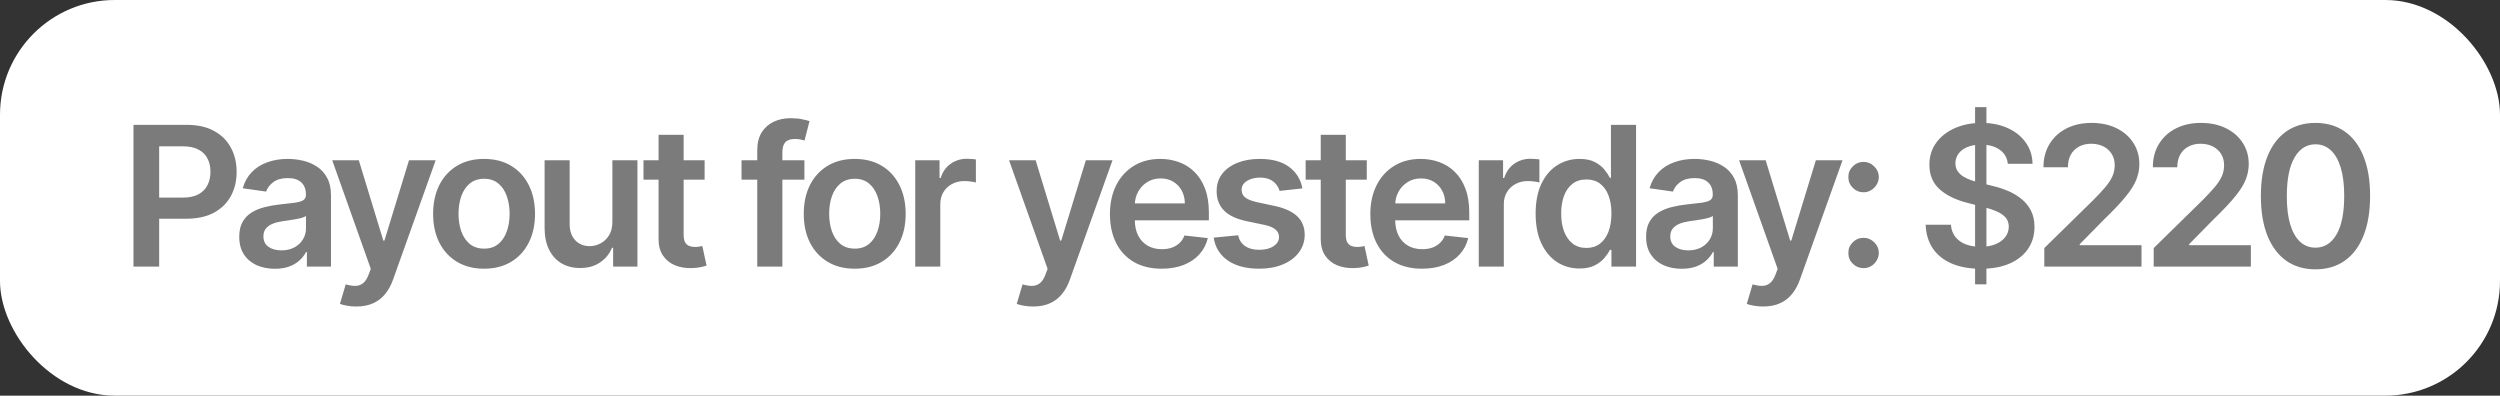 <?xml version="1.0" encoding="UTF-8"?> <svg xmlns="http://www.w3.org/2000/svg" width="436" height="69" viewBox="0 0 436 69" fill="none"><rect x="0" y="0" width="436" height="69" fill="#333333" stroke="none"/><g data-figma-bg-blur-radius="15.1"><rect width="436" height="69" rx="20" fill="white"></rect><path d="M23.279 46.5V21.773H32.551C34.451 21.773 36.045 22.127 37.333 22.835C38.629 23.544 39.607 24.517 40.267 25.757C40.935 26.989 41.269 28.389 41.269 29.959C41.269 31.544 40.935 32.953 40.267 34.185C39.599 35.416 38.613 36.386 37.309 37.094C36.005 37.795 34.399 38.145 32.491 38.145H26.346V34.462H31.887C32.998 34.462 33.908 34.269 34.616 33.883C35.325 33.496 35.848 32.965 36.186 32.289C36.532 31.613 36.705 30.836 36.705 29.959C36.705 29.081 36.532 28.309 36.186 27.641C35.848 26.973 35.32 26.453 34.604 26.083C33.896 25.705 32.982 25.516 31.863 25.516H27.758V46.5H23.279ZM47.931 46.874C46.756 46.874 45.697 46.665 44.756 46.246C43.822 45.82 43.081 45.192 42.534 44.363C41.995 43.534 41.725 42.512 41.725 41.296C41.725 40.25 41.918 39.385 42.305 38.7C42.691 38.016 43.218 37.469 43.886 37.058C44.554 36.648 45.307 36.338 46.144 36.129C46.989 35.911 47.863 35.754 48.764 35.658C49.851 35.545 50.732 35.444 51.408 35.356C52.084 35.259 52.575 35.114 52.881 34.921C53.195 34.72 53.352 34.41 53.352 33.992V33.919C53.352 33.01 53.083 32.305 52.543 31.806C52.004 31.307 51.227 31.058 50.213 31.058C49.142 31.058 48.293 31.291 47.665 31.758C47.046 32.225 46.627 32.776 46.41 33.412L42.329 32.832C42.651 31.706 43.182 30.764 43.922 30.007C44.663 29.242 45.569 28.671 46.639 28.293C47.71 27.906 48.893 27.713 50.189 27.713C51.082 27.713 51.972 27.818 52.857 28.027C53.743 28.236 54.552 28.582 55.284 29.065C56.017 29.54 56.604 30.188 57.047 31.009C57.498 31.83 57.723 32.856 57.723 34.088V46.5H53.521V43.952H53.376C53.111 44.468 52.736 44.95 52.254 45.401C51.779 45.844 51.179 46.202 50.455 46.476C49.738 46.742 48.897 46.874 47.931 46.874ZM49.066 43.663C49.943 43.663 50.704 43.49 51.348 43.144C51.992 42.789 52.487 42.322 52.833 41.743C53.187 41.163 53.364 40.532 53.364 39.847V37.662C53.227 37.775 52.994 37.879 52.664 37.976C52.342 38.072 51.98 38.157 51.577 38.229C51.175 38.302 50.776 38.366 50.382 38.423C49.988 38.479 49.645 38.527 49.356 38.568C48.704 38.656 48.12 38.801 47.605 39.002C47.09 39.203 46.683 39.485 46.386 39.847C46.088 40.202 45.939 40.66 45.939 41.224C45.939 42.029 46.233 42.636 46.82 43.047C47.408 43.457 48.156 43.663 49.066 43.663ZM62.13 53.455C61.535 53.455 60.983 53.406 60.476 53.31C59.977 53.221 59.579 53.117 59.281 52.996L60.295 49.591C60.931 49.776 61.498 49.865 61.998 49.856C62.497 49.849 62.935 49.691 63.314 49.386C63.7 49.088 64.026 48.589 64.292 47.889L64.666 46.886L57.941 27.954H62.577L66.851 41.96H67.044L71.331 27.954H75.979L68.554 48.746C68.208 49.728 67.749 50.569 67.177 51.269C66.606 51.977 65.906 52.517 65.076 52.887C64.255 53.265 63.273 53.455 62.13 53.455ZM84.422 46.862C82.611 46.862 81.042 46.464 79.713 45.667C78.385 44.87 77.355 43.755 76.623 42.322C75.898 40.89 75.536 39.215 75.536 37.3C75.536 35.384 75.898 33.706 76.623 32.265C77.355 30.824 78.385 29.705 79.713 28.908C81.042 28.111 82.611 27.713 84.422 27.713C86.233 27.713 87.803 28.111 89.131 28.908C90.459 29.705 91.486 30.824 92.21 32.265C92.942 33.706 93.309 35.384 93.309 37.3C93.309 39.215 92.942 40.89 92.21 42.322C91.486 43.755 90.459 44.87 89.131 45.667C87.803 46.464 86.233 46.862 84.422 46.862ZM84.446 43.361C85.428 43.361 86.249 43.091 86.909 42.552C87.57 42.005 88.061 41.272 88.382 40.354C88.713 39.437 88.877 38.414 88.877 37.288C88.877 36.153 88.713 35.126 88.382 34.209C88.061 33.283 87.57 32.547 86.909 31.999C86.249 31.452 85.428 31.178 84.446 31.178C83.44 31.178 82.603 31.452 81.935 31.999C81.275 32.547 80.78 33.283 80.45 34.209C80.128 35.126 79.967 36.153 79.967 37.288C79.967 38.414 80.128 39.437 80.45 40.354C80.78 41.272 81.275 42.005 81.935 42.552C82.603 43.091 83.44 43.361 84.446 43.361ZM106.799 38.7V27.954H111.169V46.5H106.931V43.204H106.738C106.32 44.242 105.631 45.091 104.674 45.751C103.724 46.411 102.553 46.742 101.16 46.742C99.945 46.742 98.87 46.472 97.936 45.932C97.011 45.385 96.286 44.592 95.763 43.554C95.24 42.508 94.978 41.244 94.978 39.763V27.954H99.349V39.087C99.349 40.262 99.671 41.196 100.315 41.888C100.959 42.58 101.804 42.926 102.85 42.926C103.494 42.926 104.118 42.769 104.722 42.455C105.326 42.141 105.821 41.675 106.207 41.055C106.601 40.427 106.799 39.642 106.799 38.7ZM122.885 27.954V31.335L112.223 31.335V27.954L122.885 27.954ZM114.855 23.511H119.226V40.922C119.226 41.51 119.315 41.96 119.492 42.274C119.677 42.58 119.918 42.789 120.216 42.902C120.514 43.015 120.844 43.071 121.206 43.071C121.48 43.071 121.729 43.051 121.955 43.011C122.188 42.97 122.365 42.934 122.486 42.902L123.223 46.319C122.989 46.399 122.655 46.488 122.22 46.584C121.794 46.681 121.271 46.737 120.651 46.754C119.556 46.786 118.57 46.621 117.693 46.258C116.815 45.888 116.119 45.317 115.604 44.544C115.097 43.771 114.847 42.805 114.855 41.646V23.511ZM140.287 27.954V31.335H129.324V27.954H140.287ZM132.065 46.5V26.204C132.065 24.956 132.322 23.918 132.837 23.089C133.361 22.26 134.061 21.64 134.938 21.229C135.816 20.819 136.79 20.614 137.86 20.614C138.617 20.614 139.289 20.674 139.876 20.795C140.464 20.916 140.899 21.024 141.18 21.121L140.311 24.501C140.126 24.445 139.893 24.389 139.611 24.332C139.329 24.268 139.015 24.236 138.669 24.236C137.856 24.236 137.281 24.433 136.942 24.827C136.612 25.214 136.447 25.769 136.447 26.494V46.5H132.065ZM149.062 46.862C147.251 46.862 145.681 46.464 144.353 45.667C143.025 44.87 141.995 43.755 141.262 42.322C140.538 40.89 140.176 39.215 140.176 37.3C140.176 35.384 140.538 33.706 141.262 32.265C141.995 30.824 143.025 29.705 144.353 28.908C145.681 28.111 147.251 27.713 149.062 27.713C150.873 27.713 152.443 28.111 153.771 28.908C155.099 29.705 156.125 30.824 156.85 32.265C157.582 33.706 157.948 35.384 157.948 37.3C157.948 39.215 157.582 40.89 156.85 42.322C156.125 43.755 155.099 44.87 153.771 45.667C152.443 46.464 150.873 46.862 149.062 46.862ZM149.086 43.361C150.068 43.361 150.889 43.091 151.549 42.552C152.209 42.005 152.7 41.272 153.022 40.354C153.352 39.437 153.517 38.414 153.517 37.288C153.517 36.153 153.352 35.126 153.022 34.209C152.7 33.283 152.209 32.547 151.549 31.999C150.889 31.452 150.068 31.178 149.086 31.178C148.08 31.178 147.243 31.452 146.575 31.999C145.915 32.547 145.42 33.283 145.09 34.209C144.768 35.126 144.607 36.153 144.607 37.288C144.607 38.414 144.768 39.437 145.09 40.354C145.42 41.272 145.915 42.005 146.575 42.552C147.243 43.091 148.08 43.361 149.086 43.361ZM159.618 46.5V27.954H163.856V31.046H164.049C164.387 29.975 164.967 29.15 165.788 28.57C166.617 27.983 167.563 27.689 168.625 27.689C168.867 27.689 169.136 27.701 169.434 27.725C169.74 27.741 169.994 27.769 170.195 27.81V31.83C170.01 31.766 169.716 31.709 169.313 31.661C168.919 31.605 168.537 31.577 168.166 31.577C167.37 31.577 166.653 31.75 166.017 32.096C165.389 32.434 164.894 32.905 164.532 33.508C164.17 34.112 163.989 34.809 163.989 35.597V46.5H159.618ZM180.169 53.455C179.573 53.455 179.022 53.406 178.515 53.31C178.016 53.221 177.617 53.117 177.319 52.996L178.334 49.591C178.97 49.776 179.537 49.865 180.036 49.856C180.535 49.849 180.974 49.691 181.352 49.386C181.738 49.088 182.064 48.589 182.33 47.889L182.704 46.886L175.979 27.954H180.616L184.89 41.96H185.083L189.369 27.954H194.018L186.592 48.746C186.246 49.728 185.787 50.569 185.216 51.269C184.644 51.977 183.944 52.517 183.115 52.887C182.294 53.265 181.312 53.455 180.169 53.455ZM202.581 46.862C200.722 46.862 199.116 46.476 197.764 45.703C196.42 44.922 195.385 43.82 194.661 42.395C193.937 40.962 193.574 39.276 193.574 37.336C193.574 35.428 193.937 33.754 194.661 32.313C195.393 30.864 196.416 29.738 197.728 28.933C199.04 28.12 200.581 27.713 202.352 27.713C203.495 27.713 204.574 27.898 205.588 28.268C206.61 28.631 207.512 29.194 208.292 29.959C209.081 30.724 209.701 31.697 210.152 32.881C210.603 34.056 210.828 35.456 210.828 37.082V38.423H195.627V35.477H206.638C206.63 34.639 206.449 33.895 206.095 33.243C205.741 32.583 205.246 32.064 204.61 31.685C203.982 31.307 203.25 31.118 202.412 31.118C201.519 31.118 200.734 31.335 200.058 31.77C199.382 32.197 198.855 32.76 198.476 33.46C198.106 34.153 197.917 34.913 197.909 35.742V38.314C197.909 39.392 198.106 40.318 198.5 41.091C198.895 41.856 199.446 42.443 200.155 42.854C200.863 43.256 201.692 43.457 202.642 43.457C203.278 43.457 203.853 43.369 204.368 43.192C204.884 43.007 205.33 42.737 205.709 42.383C206.087 42.029 206.373 41.59 206.566 41.067L210.647 41.526C210.389 42.604 209.898 43.546 209.174 44.351C208.457 45.148 207.54 45.767 206.421 46.21C205.302 46.645 204.022 46.862 202.581 46.862ZM227.143 32.856L223.159 33.291C223.046 32.889 222.849 32.51 222.567 32.156C222.293 31.802 221.923 31.516 221.456 31.299C220.99 31.082 220.418 30.973 219.742 30.973C218.832 30.973 218.068 31.17 217.448 31.565C216.836 31.959 216.534 32.47 216.542 33.098C216.534 33.637 216.731 34.076 217.134 34.414C217.544 34.752 218.221 35.03 219.162 35.247L222.326 35.923C224.08 36.302 225.384 36.901 226.238 37.722C227.099 38.543 227.534 39.618 227.542 40.946C227.534 42.113 227.191 43.144 226.515 44.037C225.847 44.922 224.918 45.615 223.726 46.114C222.535 46.613 221.167 46.862 219.621 46.862C217.351 46.862 215.524 46.387 214.14 45.438C212.755 44.48 211.93 43.148 211.664 41.441L215.927 41.031C216.12 41.868 216.53 42.499 217.158 42.926C217.786 43.353 218.603 43.566 219.609 43.566C220.647 43.566 221.481 43.353 222.108 42.926C222.744 42.499 223.062 41.972 223.062 41.344C223.062 40.813 222.857 40.374 222.446 40.028C222.044 39.682 221.416 39.417 220.563 39.231L217.4 38.568C215.621 38.197 214.305 37.573 213.451 36.696C212.598 35.811 212.176 34.692 212.184 33.34C212.176 32.197 212.485 31.206 213.113 30.369C213.749 29.524 214.631 28.872 215.758 28.413C216.892 27.947 218.2 27.713 219.682 27.713C221.855 27.713 223.565 28.176 224.813 29.102C226.069 30.027 226.845 31.279 227.143 32.856ZM238.366 27.954V31.335H227.705V27.954H238.366ZM230.337 23.511H234.708V40.922C234.708 41.51 234.796 41.96 234.974 42.274C235.159 42.58 235.4 42.789 235.698 42.902C235.996 43.015 236.326 43.071 236.688 43.071C236.962 43.071 237.211 43.051 237.437 43.011C237.67 42.97 237.847 42.934 237.968 42.902L238.704 46.319C238.471 46.399 238.137 46.488 237.702 46.584C237.276 46.681 236.752 46.737 236.133 46.754C235.038 46.786 234.052 46.621 233.175 46.258C232.297 45.888 231.601 45.317 231.086 44.544C230.579 43.771 230.329 42.805 230.337 41.646V23.511ZM247.993 46.862C246.133 46.862 244.527 46.476 243.175 45.703C241.831 44.922 240.797 43.82 240.072 42.395C239.348 40.962 238.986 39.276 238.986 37.336C238.986 35.428 239.348 33.754 240.072 32.313C240.805 30.864 241.827 29.738 243.139 28.933C244.451 28.12 245.992 27.713 247.763 27.713C248.906 27.713 249.985 27.898 250.999 28.268C252.021 28.631 252.923 29.194 253.704 29.959C254.492 30.724 255.112 31.697 255.563 32.881C256.014 34.056 256.239 35.456 256.239 37.082V38.423H241.038V35.477H252.049C252.041 34.639 251.86 33.895 251.506 33.243C251.152 32.583 250.657 32.064 250.021 31.685C249.393 31.307 248.661 31.118 247.824 31.118C246.93 31.118 246.145 31.335 245.469 31.77C244.793 32.197 244.266 32.76 243.888 33.46C243.517 34.153 243.328 34.913 243.32 35.742V38.314C243.32 39.392 243.517 40.318 243.912 41.091C244.306 41.856 244.857 42.443 245.566 42.854C246.274 43.256 247.103 43.457 248.053 43.457C248.689 43.457 249.264 43.369 249.78 43.192C250.295 43.007 250.741 42.737 251.12 42.383C251.498 42.029 251.784 41.59 251.977 41.067L256.058 41.526C255.8 42.604 255.309 43.546 254.585 44.351C253.869 45.148 252.951 45.767 251.832 46.21C250.713 46.645 249.433 46.862 247.993 46.862ZM257.897 46.5V27.954H262.135V31.046H262.328C262.666 29.975 263.245 29.15 264.066 28.57C264.896 27.983 265.841 27.689 266.904 27.689C267.145 27.689 267.415 27.701 267.713 27.725C268.019 27.741 268.272 27.769 268.473 27.81V31.83C268.288 31.766 267.995 31.709 267.592 31.661C267.198 31.605 266.815 31.577 266.445 31.577C265.648 31.577 264.932 31.75 264.296 32.096C263.668 32.434 263.173 32.905 262.811 33.508C262.449 34.112 262.267 34.809 262.267 35.597V46.5H257.897ZM275.456 46.826C273.999 46.826 272.695 46.452 271.544 45.703C270.393 44.955 269.483 43.868 268.815 42.443C268.147 41.019 267.813 39.288 267.813 37.251C267.813 35.191 268.151 33.452 268.827 32.035C269.511 30.611 270.433 29.536 271.592 28.812C272.751 28.079 274.043 27.713 275.468 27.713C276.554 27.713 277.448 27.898 278.148 28.268C278.848 28.631 279.404 29.069 279.814 29.584C280.225 30.092 280.543 30.57 280.768 31.021H280.949V21.773H285.332V46.5H281.034V43.578H280.768C280.543 44.029 280.217 44.508 279.79 45.015C279.364 45.514 278.8 45.941 278.1 46.295C277.4 46.649 276.518 46.826 275.456 46.826ZM276.675 43.24C277.601 43.24 278.39 42.99 279.042 42.492C279.694 41.984 280.189 41.28 280.527 40.379C280.865 39.477 281.034 38.427 281.034 37.227C281.034 36.028 280.865 34.986 280.527 34.1C280.197 33.215 279.706 32.526 279.054 32.035C278.41 31.544 277.617 31.299 276.675 31.299C275.701 31.299 274.888 31.553 274.236 32.06C273.584 32.567 273.093 33.267 272.763 34.16C272.433 35.054 272.268 36.076 272.268 37.227C272.268 38.386 272.433 39.421 272.763 40.33C273.101 41.232 273.596 41.944 274.248 42.467C274.908 42.983 275.717 43.24 276.675 43.24ZM293.286 46.874C292.111 46.874 291.053 46.665 290.111 46.246C289.177 45.82 288.437 45.192 287.889 44.363C287.35 43.534 287.08 42.512 287.08 41.296C287.08 40.25 287.273 39.385 287.66 38.7C288.046 38.016 288.573 37.469 289.241 37.058C289.91 36.648 290.662 36.338 291.499 36.129C292.344 35.911 293.218 35.754 294.119 35.658C295.206 35.545 296.087 35.444 296.763 35.356C297.44 35.259 297.931 35.114 298.236 34.921C298.55 34.72 298.707 34.41 298.707 33.992V33.919C298.707 33.01 298.438 32.305 297.898 31.806C297.359 31.307 296.582 31.058 295.568 31.058C294.498 31.058 293.648 31.291 293.021 31.758C292.401 32.225 291.982 32.776 291.765 33.412L287.684 32.832C288.006 31.706 288.537 30.764 289.278 30.007C290.018 29.242 290.924 28.671 291.994 28.293C293.065 27.906 294.248 27.713 295.544 27.713C296.437 27.713 297.327 27.818 298.212 28.027C299.098 28.236 299.907 28.582 300.639 29.065C301.372 29.54 301.959 30.188 302.402 31.009C302.853 31.83 303.078 32.856 303.078 34.088V46.5H298.876V43.952H298.732C298.466 44.468 298.092 44.95 297.609 45.401C297.134 45.844 296.534 46.202 295.81 46.476C295.093 46.742 294.252 46.874 293.286 46.874ZM294.421 43.663C295.299 43.663 296.059 43.49 296.703 43.144C297.347 42.789 297.842 42.322 298.188 41.743C298.542 41.163 298.719 40.532 298.719 39.847V37.662C298.583 37.775 298.349 37.879 298.019 37.976C297.697 38.072 297.335 38.157 296.933 38.229C296.53 38.302 296.132 38.366 295.737 38.423C295.343 38.479 295.001 38.527 294.711 38.568C294.059 38.656 293.475 38.801 292.96 39.002C292.445 39.203 292.039 39.485 291.741 39.847C291.443 40.202 291.294 40.66 291.294 41.224C291.294 42.029 291.588 42.636 292.175 43.047C292.763 43.457 293.512 43.663 294.421 43.663ZM307.486 53.455C306.89 53.455 306.339 53.406 305.831 53.31C305.332 53.221 304.934 53.117 304.636 52.996L305.65 49.591C306.286 49.776 306.854 49.865 307.353 49.856C307.852 49.849 308.29 49.691 308.669 49.386C309.055 49.088 309.381 48.589 309.647 47.889L310.021 46.886L303.296 27.954H307.932L312.206 41.96H312.4L316.686 27.954H321.334L313.909 48.746C313.563 49.728 313.104 50.569 312.532 51.269C311.961 51.977 311.261 52.517 310.432 52.887C309.611 53.265 308.629 53.455 307.486 53.455ZM325.011 46.766C324.279 46.766 323.651 46.508 323.128 45.993C322.605 45.478 322.347 44.85 322.355 44.109C322.347 43.385 322.605 42.765 323.128 42.25C323.651 41.735 324.279 41.477 325.011 41.477C325.72 41.477 326.335 41.735 326.859 42.25C327.39 42.765 327.659 43.385 327.668 44.109C327.659 44.6 327.531 45.047 327.281 45.45C327.04 45.852 326.718 46.174 326.315 46.416C325.921 46.649 325.486 46.766 325.011 46.766ZM325.011 33.533C324.279 33.533 323.651 33.275 323.128 32.76C322.605 32.237 322.347 31.609 322.355 30.876C322.347 30.152 322.605 29.532 323.128 29.017C323.651 28.494 324.279 28.232 325.011 28.232C325.72 28.232 326.335 28.494 326.859 29.017C327.39 29.532 327.659 30.152 327.668 30.876C327.659 31.359 327.531 31.802 327.281 32.205C327.04 32.607 326.718 32.929 326.315 33.17C325.921 33.412 325.486 33.533 325.011 33.533ZM344.454 49.591V18.682H346.434V49.591H344.454ZM350.165 28.57C350.052 27.516 349.578 26.695 348.74 26.107C347.911 25.52 346.833 25.226 345.505 25.226C344.571 25.226 343.77 25.367 343.102 25.648C342.434 25.93 341.923 26.312 341.569 26.796C341.214 27.278 341.033 27.83 341.025 28.45C341.025 28.965 341.142 29.412 341.375 29.79C341.617 30.168 341.943 30.49 342.353 30.756C342.764 31.013 343.219 31.231 343.718 31.408C344.217 31.585 344.72 31.734 345.227 31.854L347.545 32.434C348.479 32.651 349.376 32.945 350.238 33.315C351.107 33.686 351.884 34.153 352.568 34.716C353.26 35.279 353.807 35.959 354.21 36.756C354.612 37.553 354.814 38.487 354.814 39.557C354.814 41.006 354.443 42.282 353.703 43.385C352.962 44.48 351.892 45.337 350.491 45.957C349.099 46.568 347.412 46.874 345.432 46.874C343.508 46.874 341.838 46.577 340.421 45.981C339.013 45.385 337.91 44.516 337.113 43.373C336.324 42.23 335.898 40.837 335.833 39.195H340.24C340.305 40.057 340.57 40.773 341.037 41.344C341.504 41.916 342.112 42.343 342.86 42.624C343.617 42.906 344.462 43.047 345.396 43.047C346.37 43.047 347.223 42.902 347.956 42.612C348.696 42.314 349.276 41.904 349.694 41.381C350.113 40.849 350.326 40.23 350.334 39.521C350.326 38.877 350.137 38.346 349.767 37.928C349.396 37.501 348.877 37.147 348.209 36.865C347.549 36.575 346.776 36.318 345.891 36.092L343.078 35.368C341.041 34.845 339.431 34.052 338.248 32.989C337.073 31.919 336.485 30.498 336.485 28.727C336.485 27.27 336.88 25.995 337.669 24.9C338.466 23.805 339.548 22.956 340.917 22.352C342.285 21.741 343.834 21.435 345.565 21.435C347.32 21.435 348.857 21.741 350.177 22.352C351.505 22.956 352.548 23.797 353.304 24.876C354.061 25.946 354.451 27.178 354.475 28.57H350.165ZM356.525 46.5V43.264L365.11 34.849C365.931 34.02 366.615 33.283 367.163 32.639C367.71 31.995 368.12 31.371 368.394 30.768C368.668 30.164 368.805 29.52 368.805 28.836C368.805 28.055 368.627 27.387 368.273 26.832C367.919 26.268 367.432 25.834 366.812 25.528C366.193 25.222 365.488 25.069 364.699 25.069C363.886 25.069 363.174 25.238 362.562 25.576C361.951 25.906 361.476 26.377 361.138 26.989C360.808 27.6 360.643 28.329 360.643 29.174H356.381C356.381 27.604 356.739 26.24 357.455 25.081C358.172 23.922 359.158 23.024 360.413 22.389C361.677 21.753 363.126 21.435 364.76 21.435C366.418 21.435 367.875 21.745 369.131 22.364C370.386 22.984 371.36 23.833 372.052 24.912C372.753 25.991 373.103 27.222 373.103 28.607C373.103 29.532 372.926 30.442 372.572 31.335C372.217 32.229 371.594 33.219 370.7 34.305C369.815 35.392 368.571 36.708 366.969 38.254L362.707 42.588V42.757H373.477V46.5H356.525ZM375.603 46.5V43.264L384.187 34.849C385.008 34.02 385.692 33.283 386.24 32.639C386.787 31.995 387.198 31.371 387.471 30.768C387.745 30.164 387.882 29.52 387.882 28.836C387.882 28.055 387.705 27.387 387.351 26.832C386.996 26.268 386.509 25.834 385.89 25.528C385.27 25.222 384.566 25.069 383.777 25.069C382.964 25.069 382.251 25.238 381.64 25.576C381.028 25.906 380.553 26.377 380.215 26.989C379.885 27.6 379.72 28.329 379.72 29.174H375.458C375.458 27.604 375.816 26.24 376.532 25.081C377.249 23.922 378.235 23.024 379.491 22.389C380.754 21.753 382.203 21.435 383.837 21.435C385.495 21.435 386.952 21.745 388.208 22.364C389.464 22.984 390.437 23.833 391.13 24.912C391.83 25.991 392.18 27.222 392.18 28.607C392.18 29.532 392.003 30.442 391.649 31.335C391.295 32.229 390.671 33.219 389.777 34.305C388.892 35.392 387.648 36.708 386.047 38.254L381.785 42.588V42.757H392.554V46.5H375.603ZM403.82 46.971C401.832 46.971 400.125 46.468 398.7 45.462C397.284 44.447 396.193 42.986 395.428 41.079C394.672 39.163 394.294 36.857 394.294 34.16C394.302 31.464 394.684 29.17 395.441 27.278C396.205 25.379 397.296 23.93 398.713 22.932C400.137 21.934 401.84 21.435 403.82 21.435C405.8 21.435 407.502 21.934 408.927 22.932C410.352 23.93 411.442 25.379 412.199 27.278C412.964 29.178 413.346 31.472 413.346 34.16C413.346 36.865 412.964 39.175 412.199 41.091C411.442 42.999 410.352 44.456 408.927 45.462C407.51 46.468 405.808 46.971 403.82 46.971ZM403.82 43.192C405.365 43.192 406.585 42.431 407.478 40.91C408.38 39.38 408.83 37.131 408.83 34.16C408.83 32.197 408.625 30.546 408.215 29.21C407.804 27.874 407.225 26.868 406.476 26.192C405.727 25.508 404.842 25.166 403.82 25.166C402.282 25.166 401.067 25.93 400.173 27.459C399.28 28.981 398.829 31.215 398.821 34.16C398.813 36.133 399.01 37.791 399.413 39.135C399.823 40.479 400.403 41.493 401.151 42.178C401.9 42.854 402.789 43.192 403.82 43.192Z" fill="#7B7B7B"></path></g><defs><clipPath id="bgblur_0_2245_137_clip_path" transform="translate(15.1 15.1)"><rect width="436" height="69" rx="20"></rect></clipPath></defs></svg> 